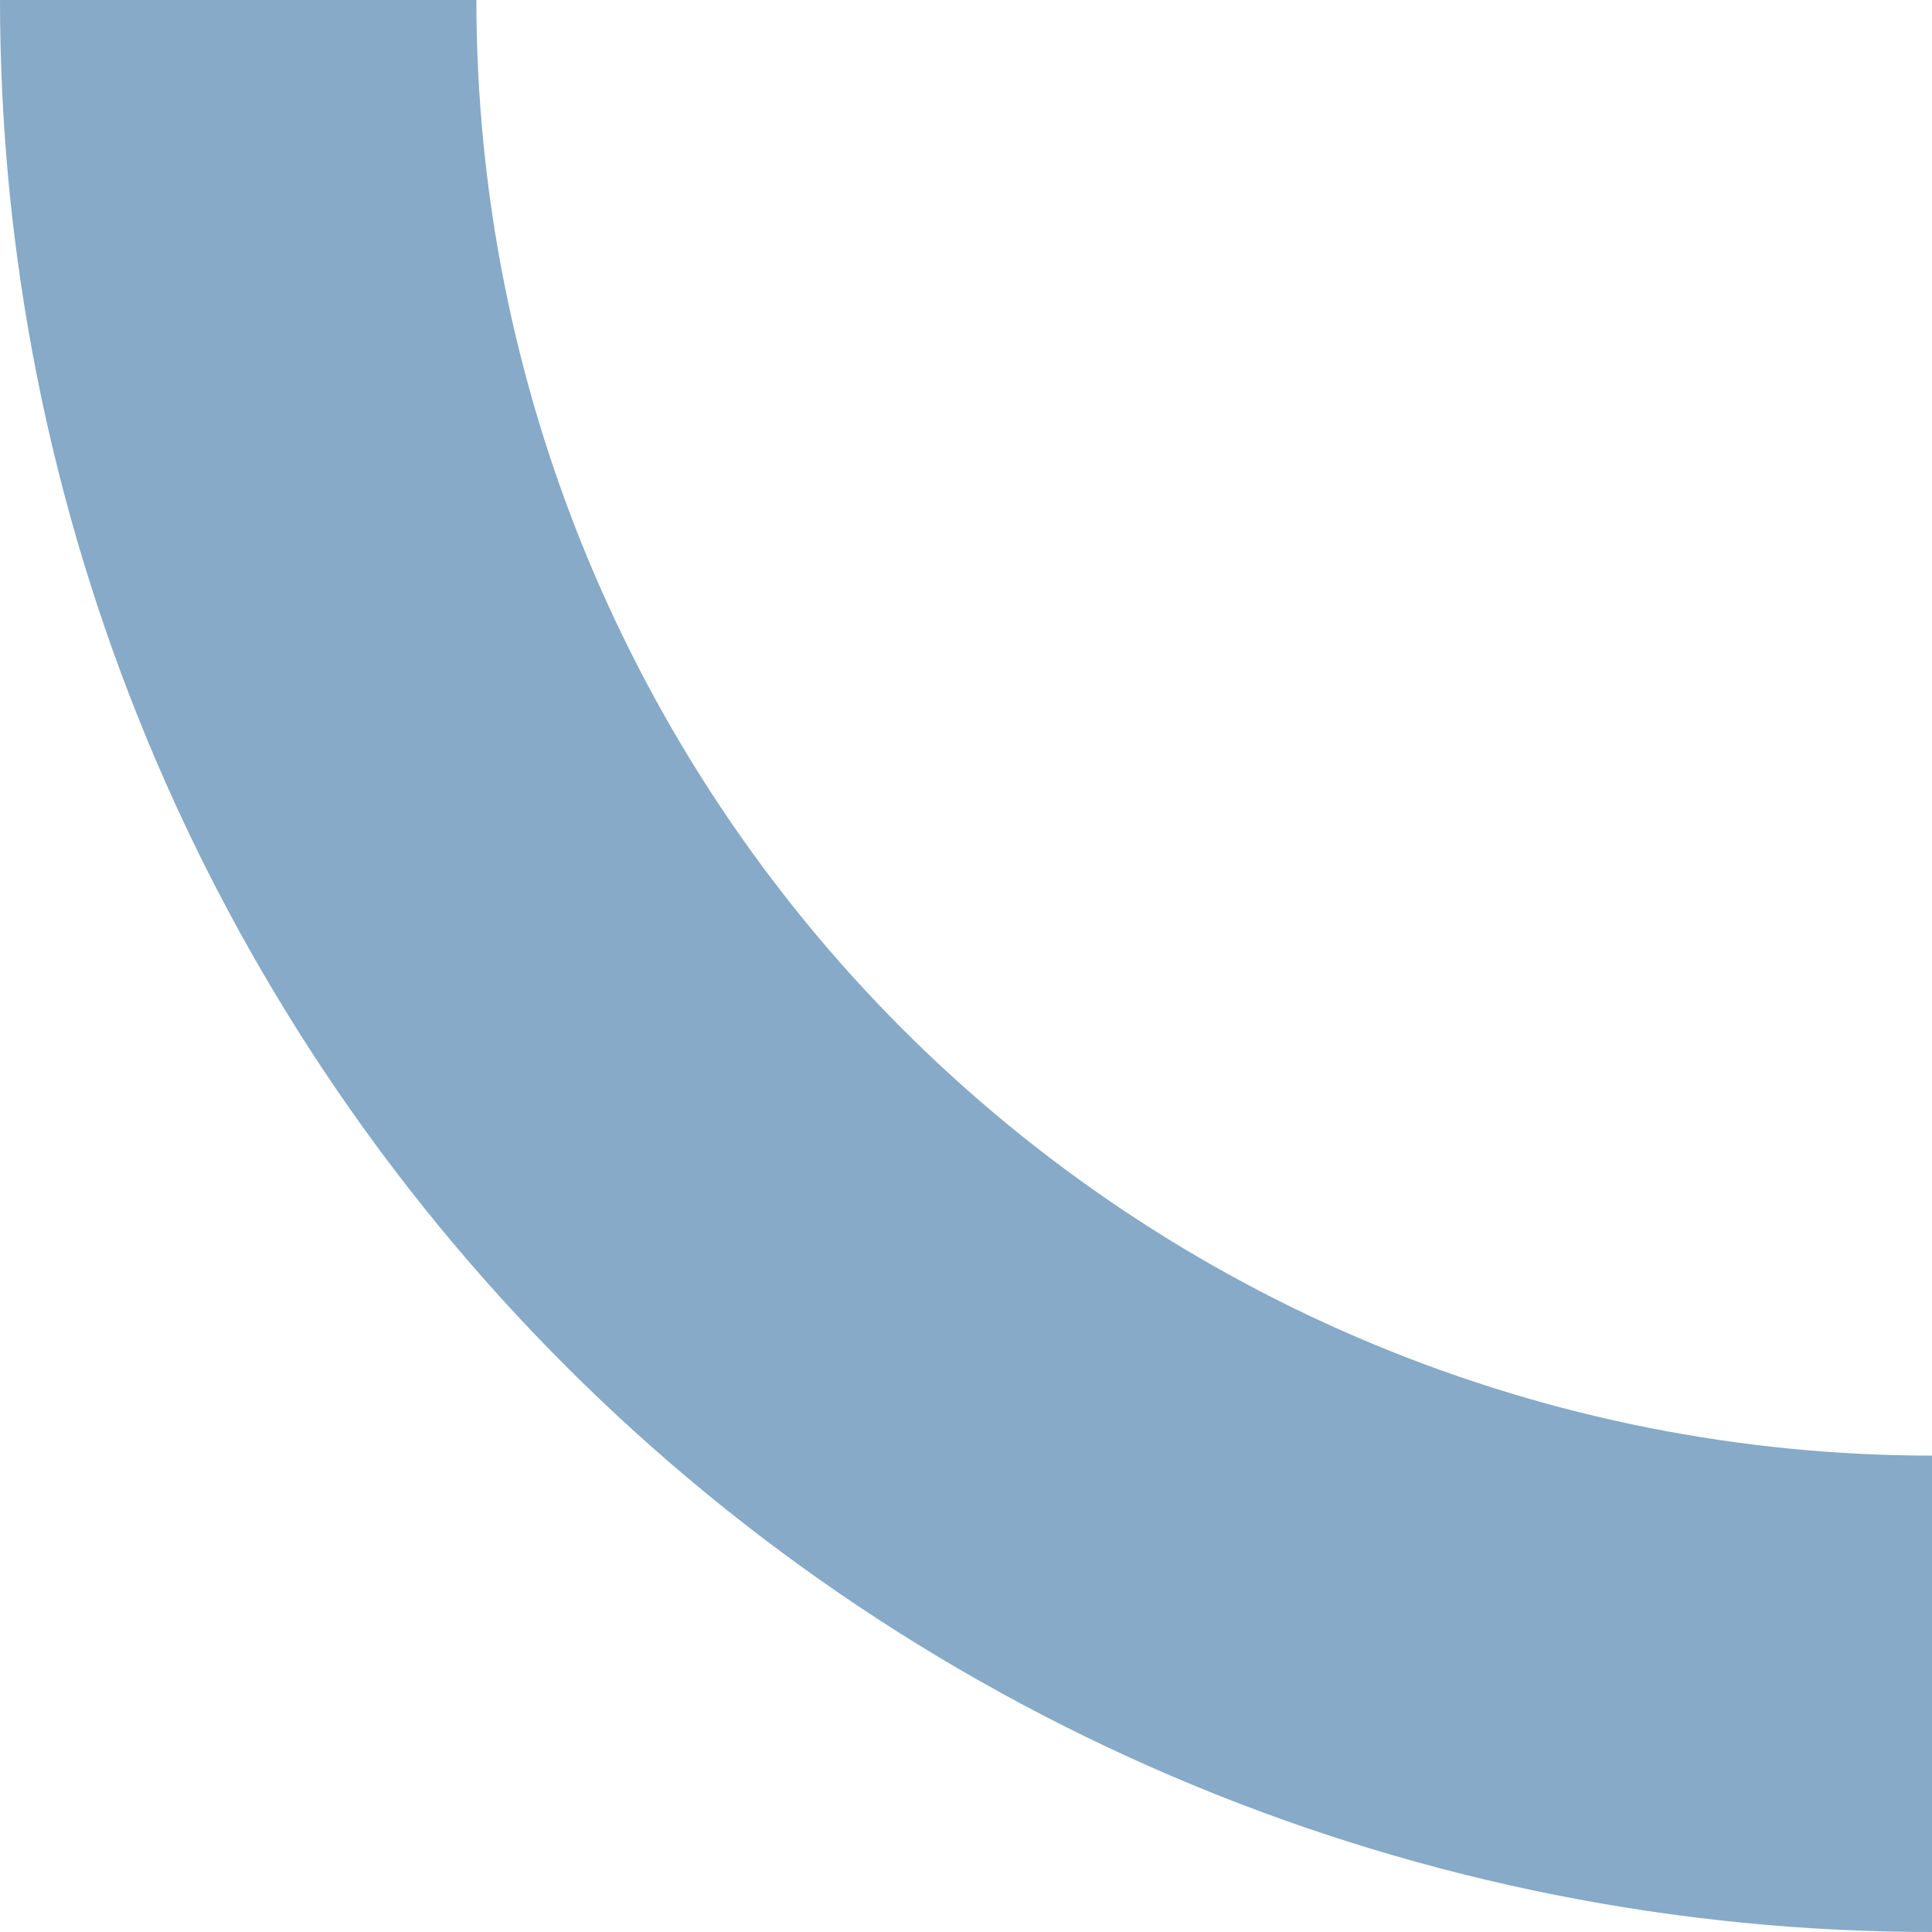 <?xml version="1.0" encoding="UTF-8"?> <svg xmlns="http://www.w3.org/2000/svg" width="64" height="64" viewBox="0 0 64 64" fill="none"> <path d="M64 64C55.595 64 47.273 62.345 39.508 59.128C31.743 55.912 24.688 51.198 18.745 45.255C12.802 39.312 8.088 32.257 4.872 24.492C1.655 16.727 -3.67377e-07 8.405 0 -2.79753e-06L15.781 -2.10772e-06C15.781 6.332 17.028 12.602 19.451 18.453C21.875 24.303 25.426 29.619 29.904 34.096C34.382 38.574 39.697 42.125 45.547 44.549C51.398 46.972 57.668 48.219 64 48.219V64Z" fill="#86AAC7"></path> </svg> 